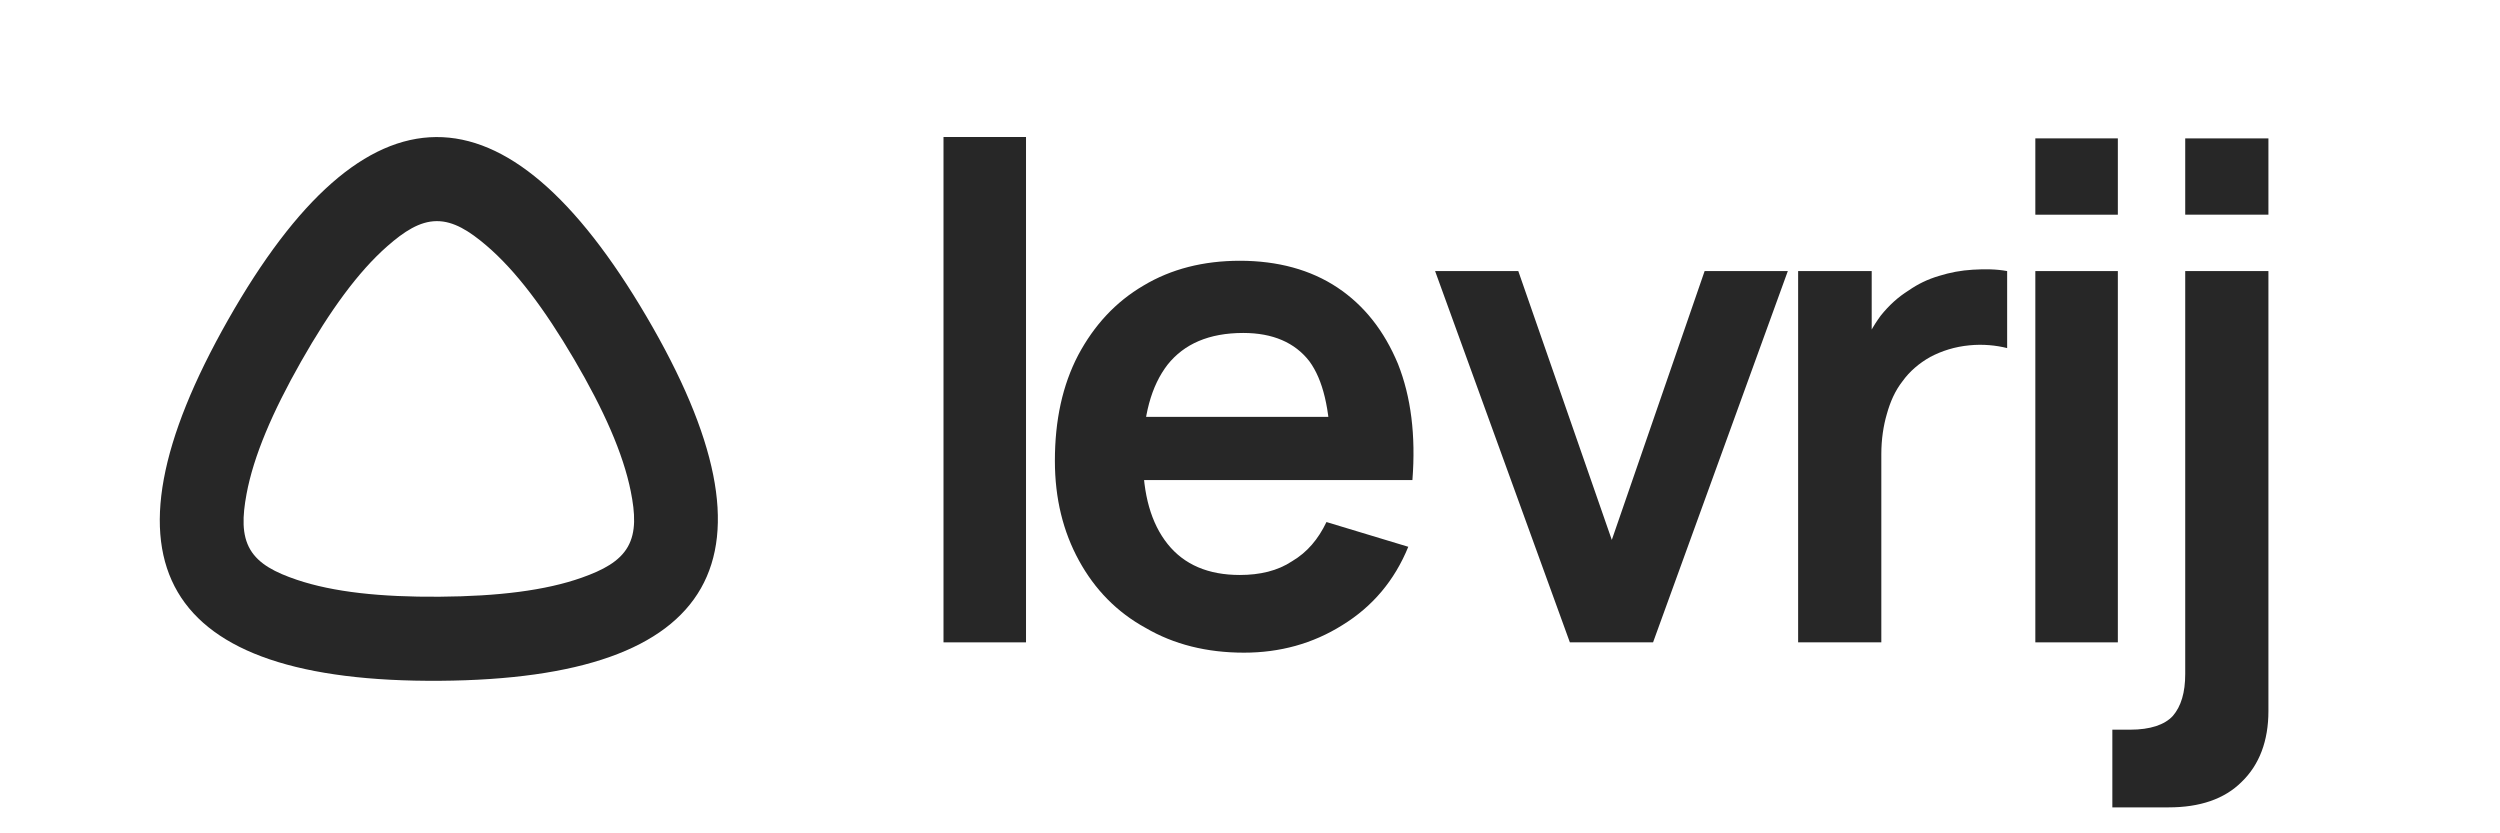 <?xml version="1.0" encoding="UTF-8" standalone="no"?>
<!DOCTYPE svg PUBLIC "-//W3C//DTD SVG 1.1//EN" "http://www.w3.org/Graphics/SVG/1.1/DTD/svg11.dtd">
<svg width="100%" height="100%" viewBox="0 0 768 256" version="1.1" xmlns="http://www.w3.org/2000/svg" xmlns:xlink="http://www.w3.org/1999/xlink" xml:space="preserve" xmlns:serif="http://www.serif.com/" style="fill-rule:evenodd;clip-rule:evenodd;stroke-linejoin:round;stroke-miterlimit:2;">
    <g id="Polygon-2" serif:id="Polygon 2" transform="matrix(0.698,0,0,0.698,25.565,16.395)">
        <path d="M157.034,276.139C34.223,277.044 3.128,224.091 63.75,117.281C124.372,10.471 185.777,10.019 247.966,115.924C310.155,221.829 279.845,275.234 157.034,276.139ZM156.761,239.14C131.049,239.329 110.086,237.117 93.975,231.669C84.619,228.505 77.291,224.806 73.51,218.367C69.73,211.929 70.069,203.727 71.864,194.015C74.955,177.291 83.236,157.907 95.928,135.545C108.62,113.183 121.017,96.134 133.791,84.906C141.209,78.385 148.077,73.889 155.543,73.834C163.009,73.779 169.942,78.174 177.456,84.584C190.394,95.623 203.041,112.487 216.061,134.659C229.081,156.832 237.647,176.092 240.984,192.769C242.922,202.453 243.382,210.65 239.697,217.143C236.011,223.636 228.738,227.443 219.43,230.745C203.401,236.43 182.473,238.95 156.761,239.14L156.761,239.14Z" style="fill:rgb(39,39,39);"/>
    </g>
    <g transform="matrix(1.228,0,0,1.228,5.243,-45.1)">
        <g transform="matrix(172,0,0,172,218,197.42)">
            <rect x="0.08" y="-0.735" width="0.12" height="0.735" style="fill:rgb(39,39,39);fill-rule:nonzero;"/>
        </g>
        <g transform="matrix(172,0,0,172,252.744,197.42)">
            <path d="M0.315,0.015C0.261,0.015 0.213,0.003 0.172,-0.021C0.13,-0.044 0.098,-0.077 0.075,-0.119C0.052,-0.161 0.04,-0.209 0.04,-0.264C0.04,-0.323 0.051,-0.374 0.074,-0.418C0.097,-0.461 0.128,-0.495 0.169,-0.519C0.209,-0.543 0.256,-0.555 0.309,-0.555C0.364,-0.555 0.412,-0.542 0.451,-0.516C0.49,-0.49 0.519,-0.453 0.539,-0.405C0.558,-0.357 0.565,-0.301 0.56,-0.236L0.441,-0.236L0.441,-0.28C0.44,-0.339 0.43,-0.382 0.41,-0.409C0.389,-0.436 0.357,-0.45 0.314,-0.45C0.264,-0.45 0.228,-0.434 0.204,-0.404C0.18,-0.373 0.168,-0.329 0.168,-0.27C0.168,-0.215 0.18,-0.173 0.204,-0.143C0.228,-0.113 0.263,-0.098 0.309,-0.098C0.338,-0.098 0.364,-0.104 0.385,-0.118C0.407,-0.131 0.423,-0.15 0.435,-0.175L0.554,-0.139C0.534,-0.09 0.502,-0.052 0.458,-0.025C0.415,0.002 0.367,0.015 0.315,0.015ZM0.13,-0.236L0.13,-0.328L0.501,-0.328L0.501,-0.236L0.13,-0.236Z" style="fill:rgb(39,39,39);fill-rule:nonzero;"/>
        </g>
        <g transform="matrix(172,0,0,172,351.3,197.42)">
            <path d="M0.216,-0L0.02,-0.54L0.141,-0.54L0.277,-0.149L0.412,-0.54L0.533,-0.54L0.337,-0L0.216,-0Z" style="fill:rgb(39,39,39);fill-rule:nonzero;"/>
        </g>
        <g transform="matrix(172,0,0,172,433.516,197.42)">
            <path d="M0.07,-0L0.07,-0.54L0.177,-0.54L0.177,-0.409L0.164,-0.426C0.17,-0.444 0.179,-0.46 0.19,-0.475C0.202,-0.49 0.215,-0.502 0.231,-0.512C0.244,-0.521 0.258,-0.528 0.275,-0.533C0.291,-0.538 0.307,-0.541 0.324,-0.542C0.341,-0.543 0.358,-0.543 0.374,-0.54L0.374,-0.428C0.358,-0.432 0.339,-0.434 0.319,-0.432C0.298,-0.43 0.279,-0.424 0.262,-0.415C0.246,-0.406 0.232,-0.394 0.222,-0.38C0.211,-0.366 0.204,-0.35 0.199,-0.332C0.194,-0.315 0.191,-0.295 0.191,-0.274L0.191,-0L0.07,-0Z" style="fill:rgb(39,39,39);fill-rule:nonzero;"/>
        </g>
        <g transform="matrix(172,0,0,172,491.136,197.42)">
            <path d="M0.08,-0.622L0.08,-0.733L0.2,-0.733L0.2,-0.622L0.08,-0.622ZM0.08,-0L0.08,-0.54L0.2,-0.54L0.2,-0L0.08,-0Z" style="fill:rgb(39,39,39);fill-rule:nonzero;"/>
        </g>
        <g transform="matrix(172,0,0,172,525.88,197.42)">
            <path d="M-0.01,0.24L-0.01,0.127L0.016,0.127C0.045,0.127 0.066,0.12 0.078,0.107C0.09,0.093 0.096,0.073 0.096,0.046L0.096,-0.54L0.217,-0.54L0.217,0.1C0.217,0.143 0.204,0.178 0.178,0.203C0.153,0.228 0.117,0.24 0.072,0.24L-0.01,0.24ZM0.096,-0.622L0.096,-0.733L0.217,-0.733L0.217,-0.622L0.096,-0.622Z" style="fill:rgb(39,39,39);fill-rule:nonzero;"/>
        </g>
    </g>
</svg>
